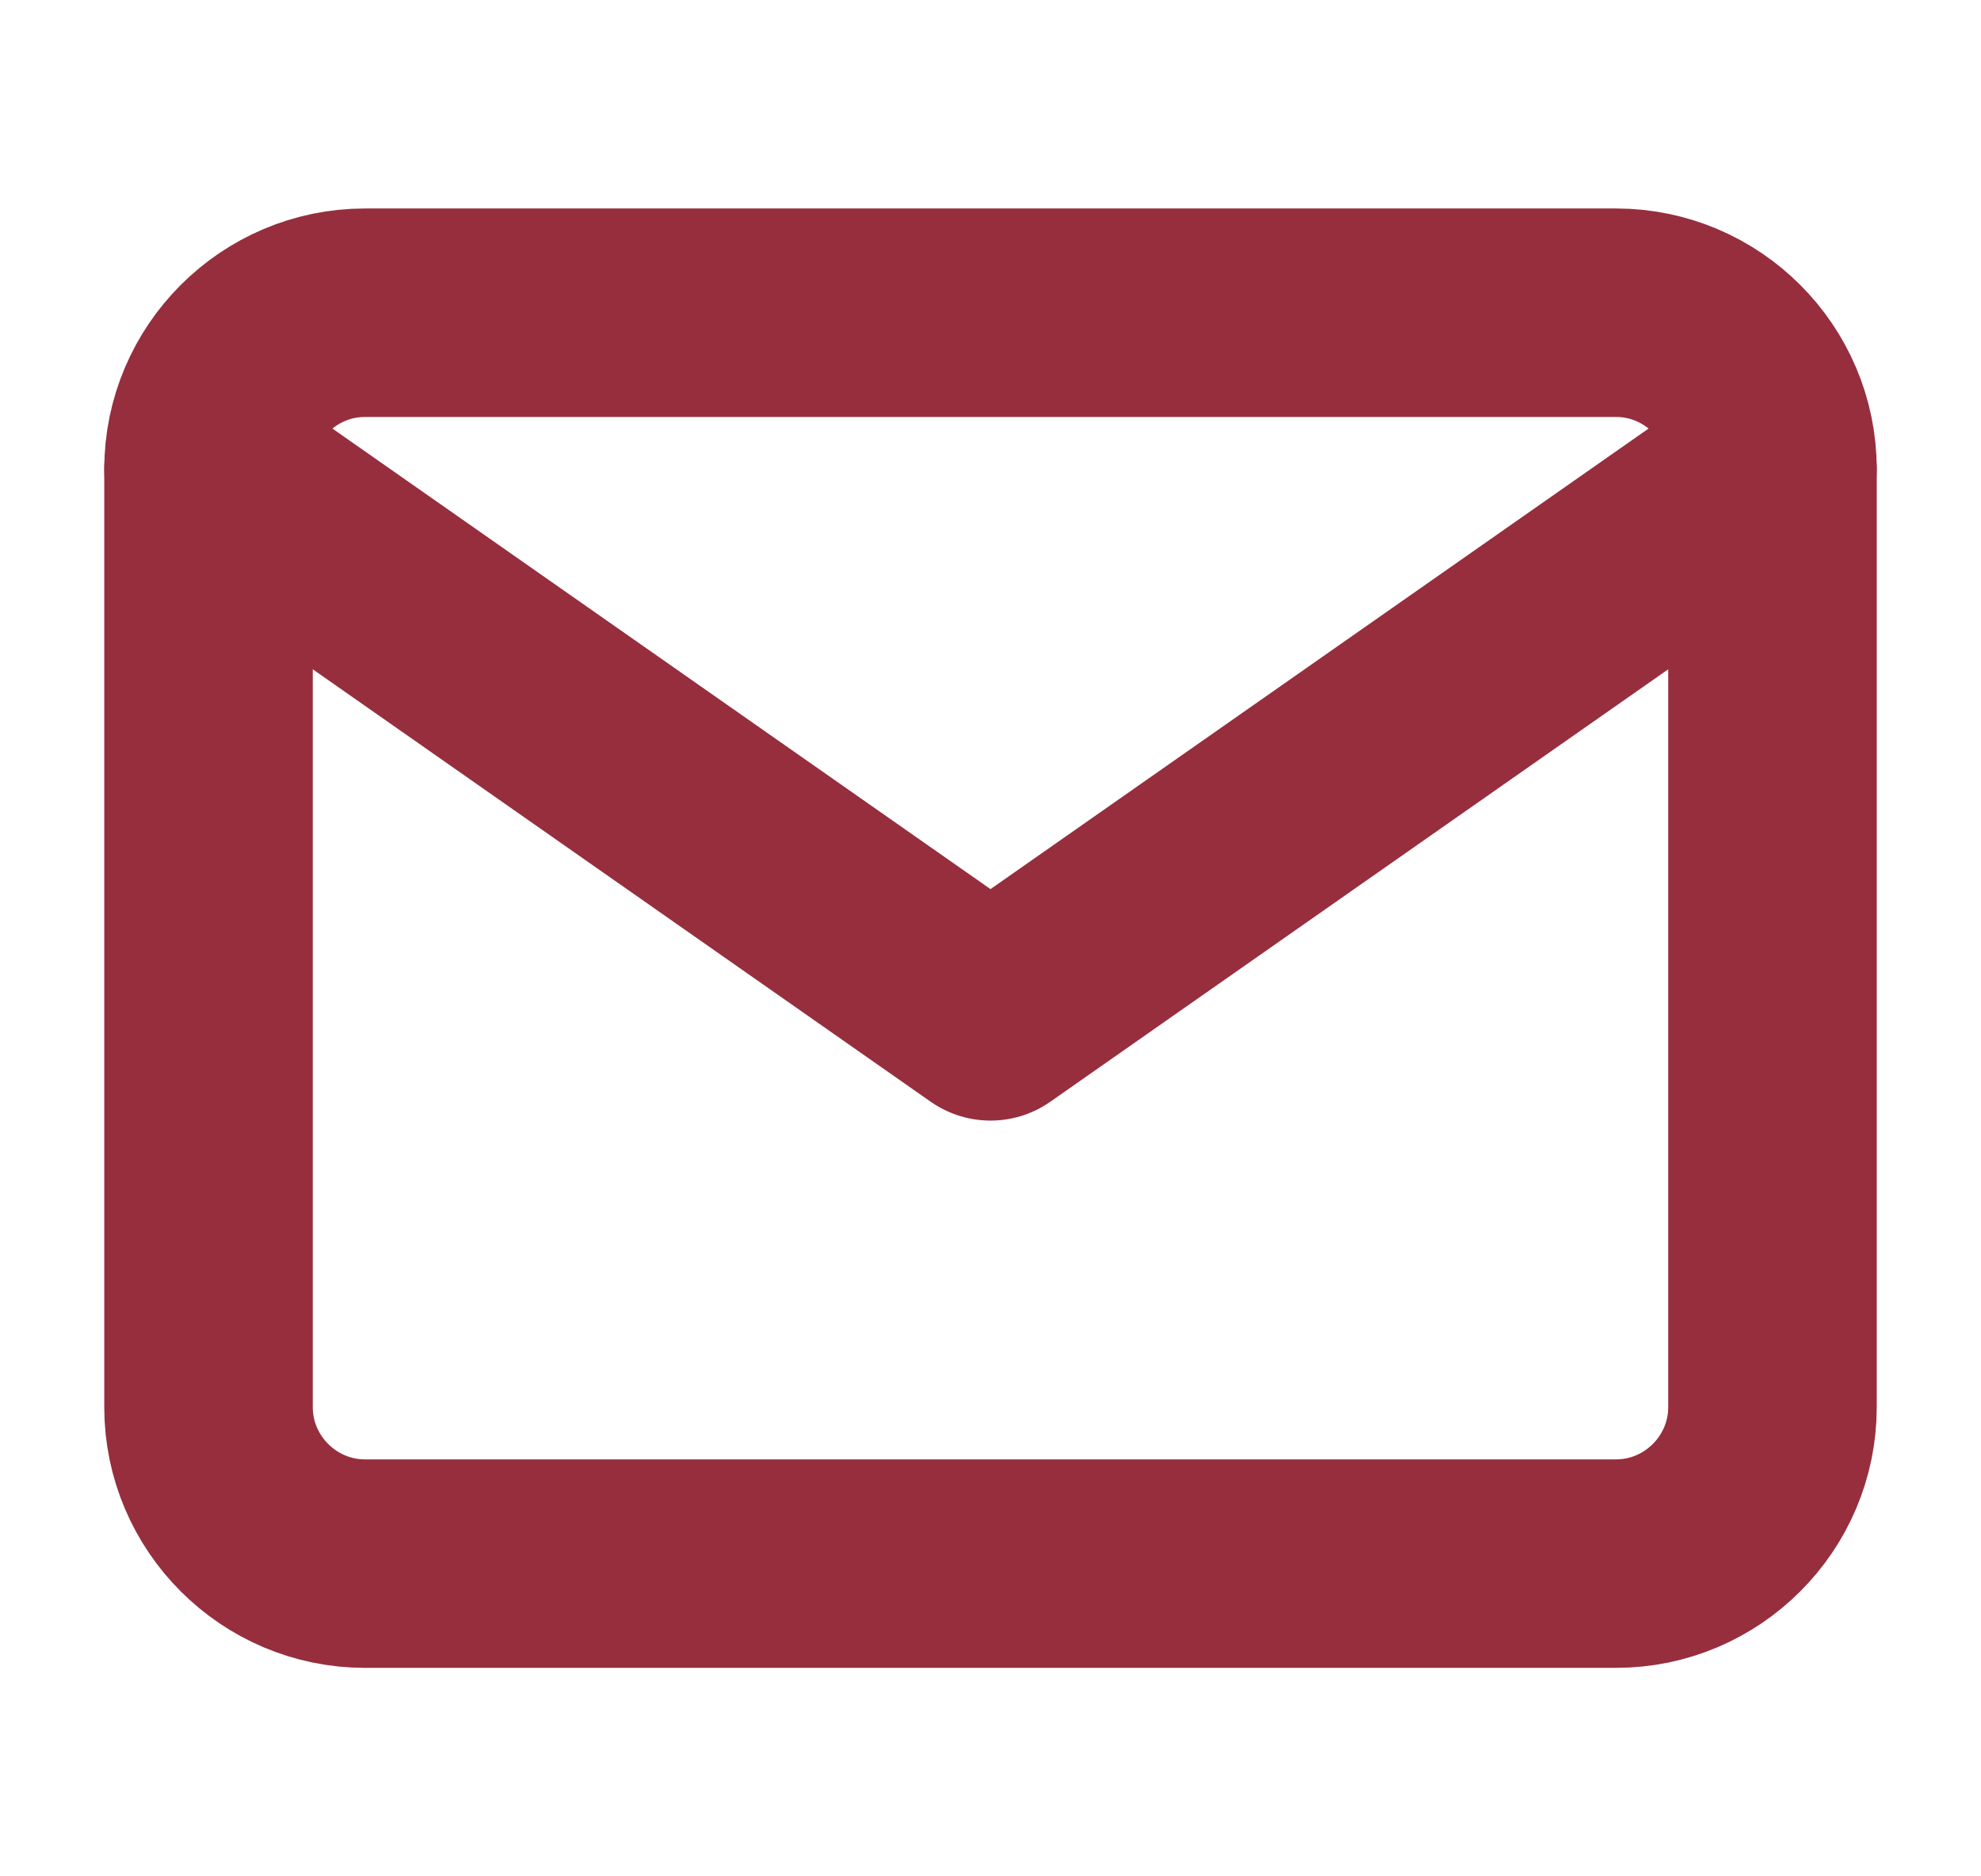 <svg width="19" height="18" viewBox="0 0 19 18" fill="none" xmlns="http://www.w3.org/2000/svg">
<path d="M3.5 3H15.5C16.325 3 17 3.675 17 4.5V13.5C17 14.325 16.325 15 15.5 15H3.5C2.675 15 2 14.325 2 13.5V4.5C2 3.675 2.675 3 3.5 3Z" stroke="#962E3E" stroke-width="2" stroke-linecap="round" stroke-linejoin="round"/>
<path d="M17 4.5L9.5 9.75L2 4.5" stroke="#962E3E" stroke-width="2" stroke-linecap="round" stroke-linejoin="round"/>
</svg>
